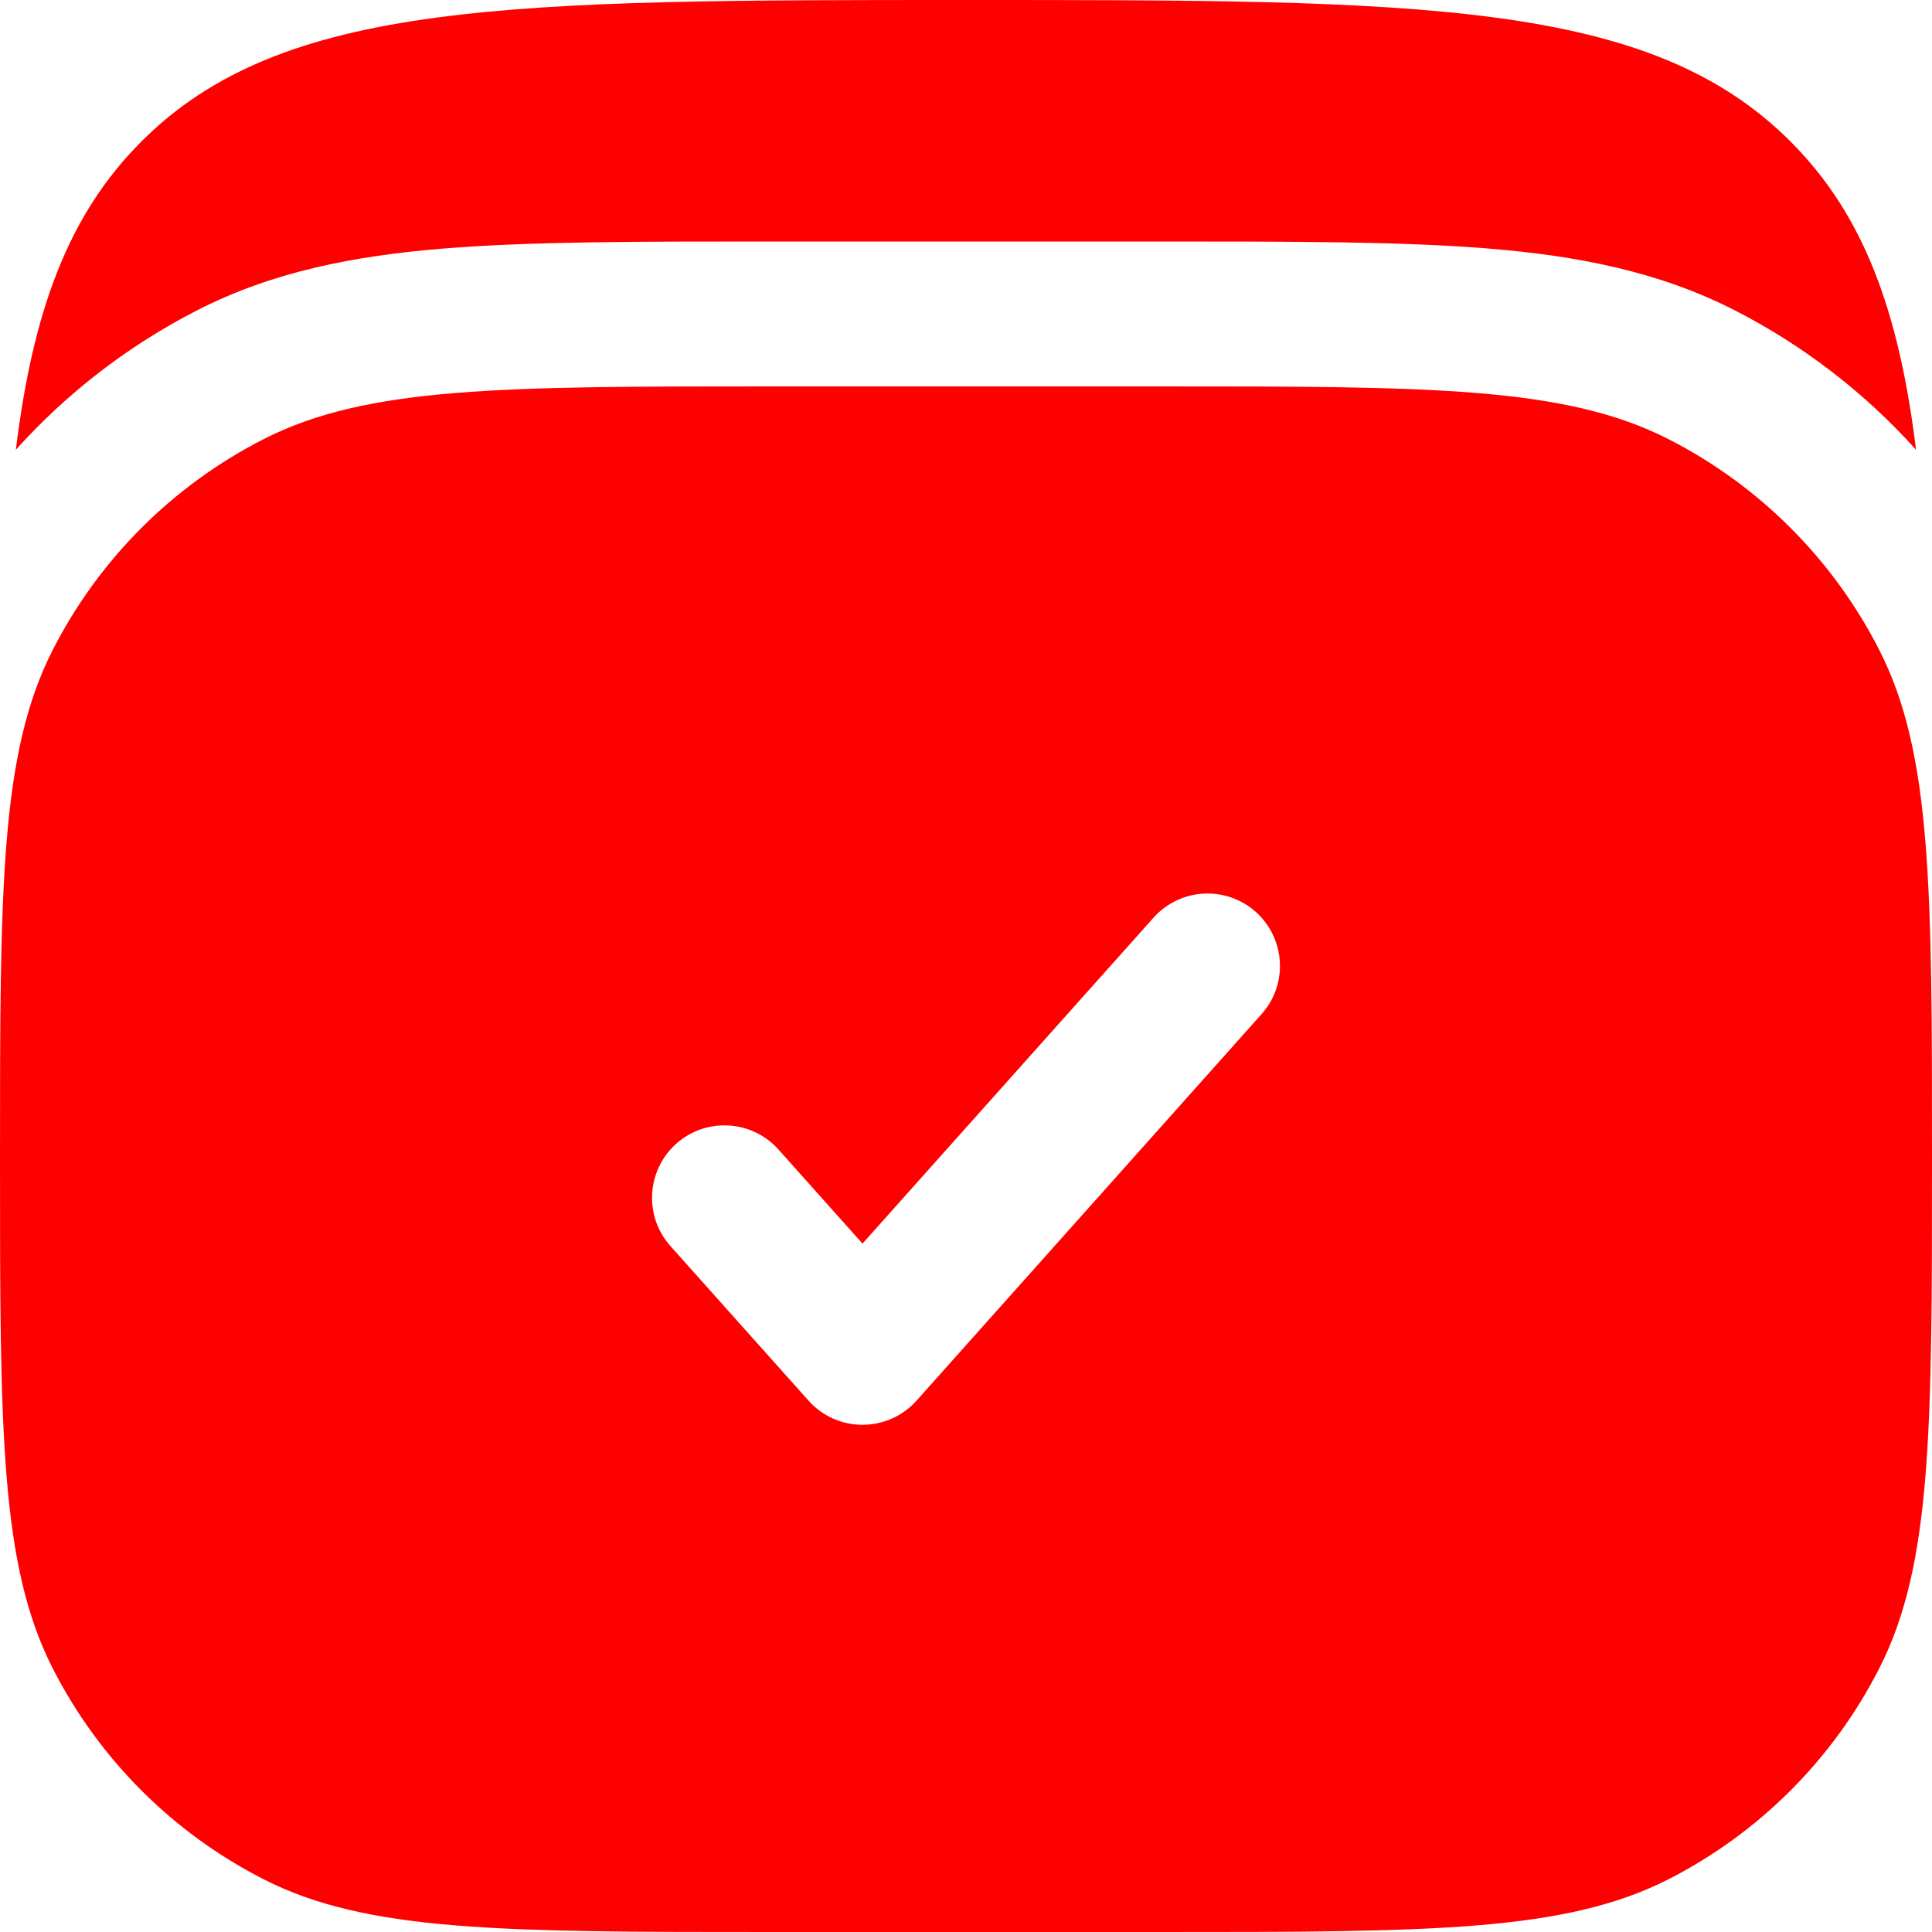 <?xml version="1.0" encoding="UTF-8"?> <svg xmlns="http://www.w3.org/2000/svg" width="19" height="19" viewBox="0 0 19 19" fill="none"> <path fill-rule="evenodd" clip-rule="evenodd" d="M0.518 6.393C0 7.41 0 8.74 0 11.4C0 14.06 0 15.39 0.518 16.406C0.973 17.3 1.7 18.027 2.594 18.482C3.61 19 4.94 19 7.6 19H11.4C14.06 19 15.39 19 16.407 18.482C17.3 18.027 18.027 17.3 18.482 16.406C19 15.39 19 14.06 19 11.4C19 8.74 19 7.41 18.482 6.393C18.027 5.5 17.3 4.773 16.407 4.318C15.39 3.8 14.06 3.8 11.4 3.8H7.6C4.94 3.8 3.61 3.8 2.594 4.318C1.7 4.773 0.973 5.5 0.518 6.393ZM12.406 9.974C12.669 9.681 12.643 9.231 12.35 8.968C12.056 8.706 11.606 8.732 11.344 9.025L8.482 12.23L7.656 11.305C7.394 11.012 6.944 10.986 6.65 11.248C6.357 11.511 6.331 11.961 6.594 12.255L7.951 13.774C8.086 13.926 8.279 14.012 8.482 14.012C8.685 14.012 8.878 13.926 9.014 13.774L12.406 9.974Z" fill="#FF0000"></path> <path d="M17.608 1.391C16.217 0 13.978 0 9.499 0C5.021 0 2.782 0 1.391 1.391C0.671 2.111 0.324 3.057 0.156 4.423C0.66 3.862 1.266 3.395 1.946 3.048C2.688 2.67 3.483 2.516 4.364 2.444C5.214 2.375 6.26 2.375 7.54 2.375H11.459C12.739 2.375 13.785 2.375 14.635 2.444C15.515 2.516 16.31 2.67 17.053 3.048C17.733 3.395 18.339 3.862 18.843 4.423C18.675 3.057 18.328 2.111 17.608 1.391Z" fill="#FF0000"></path> </svg> 